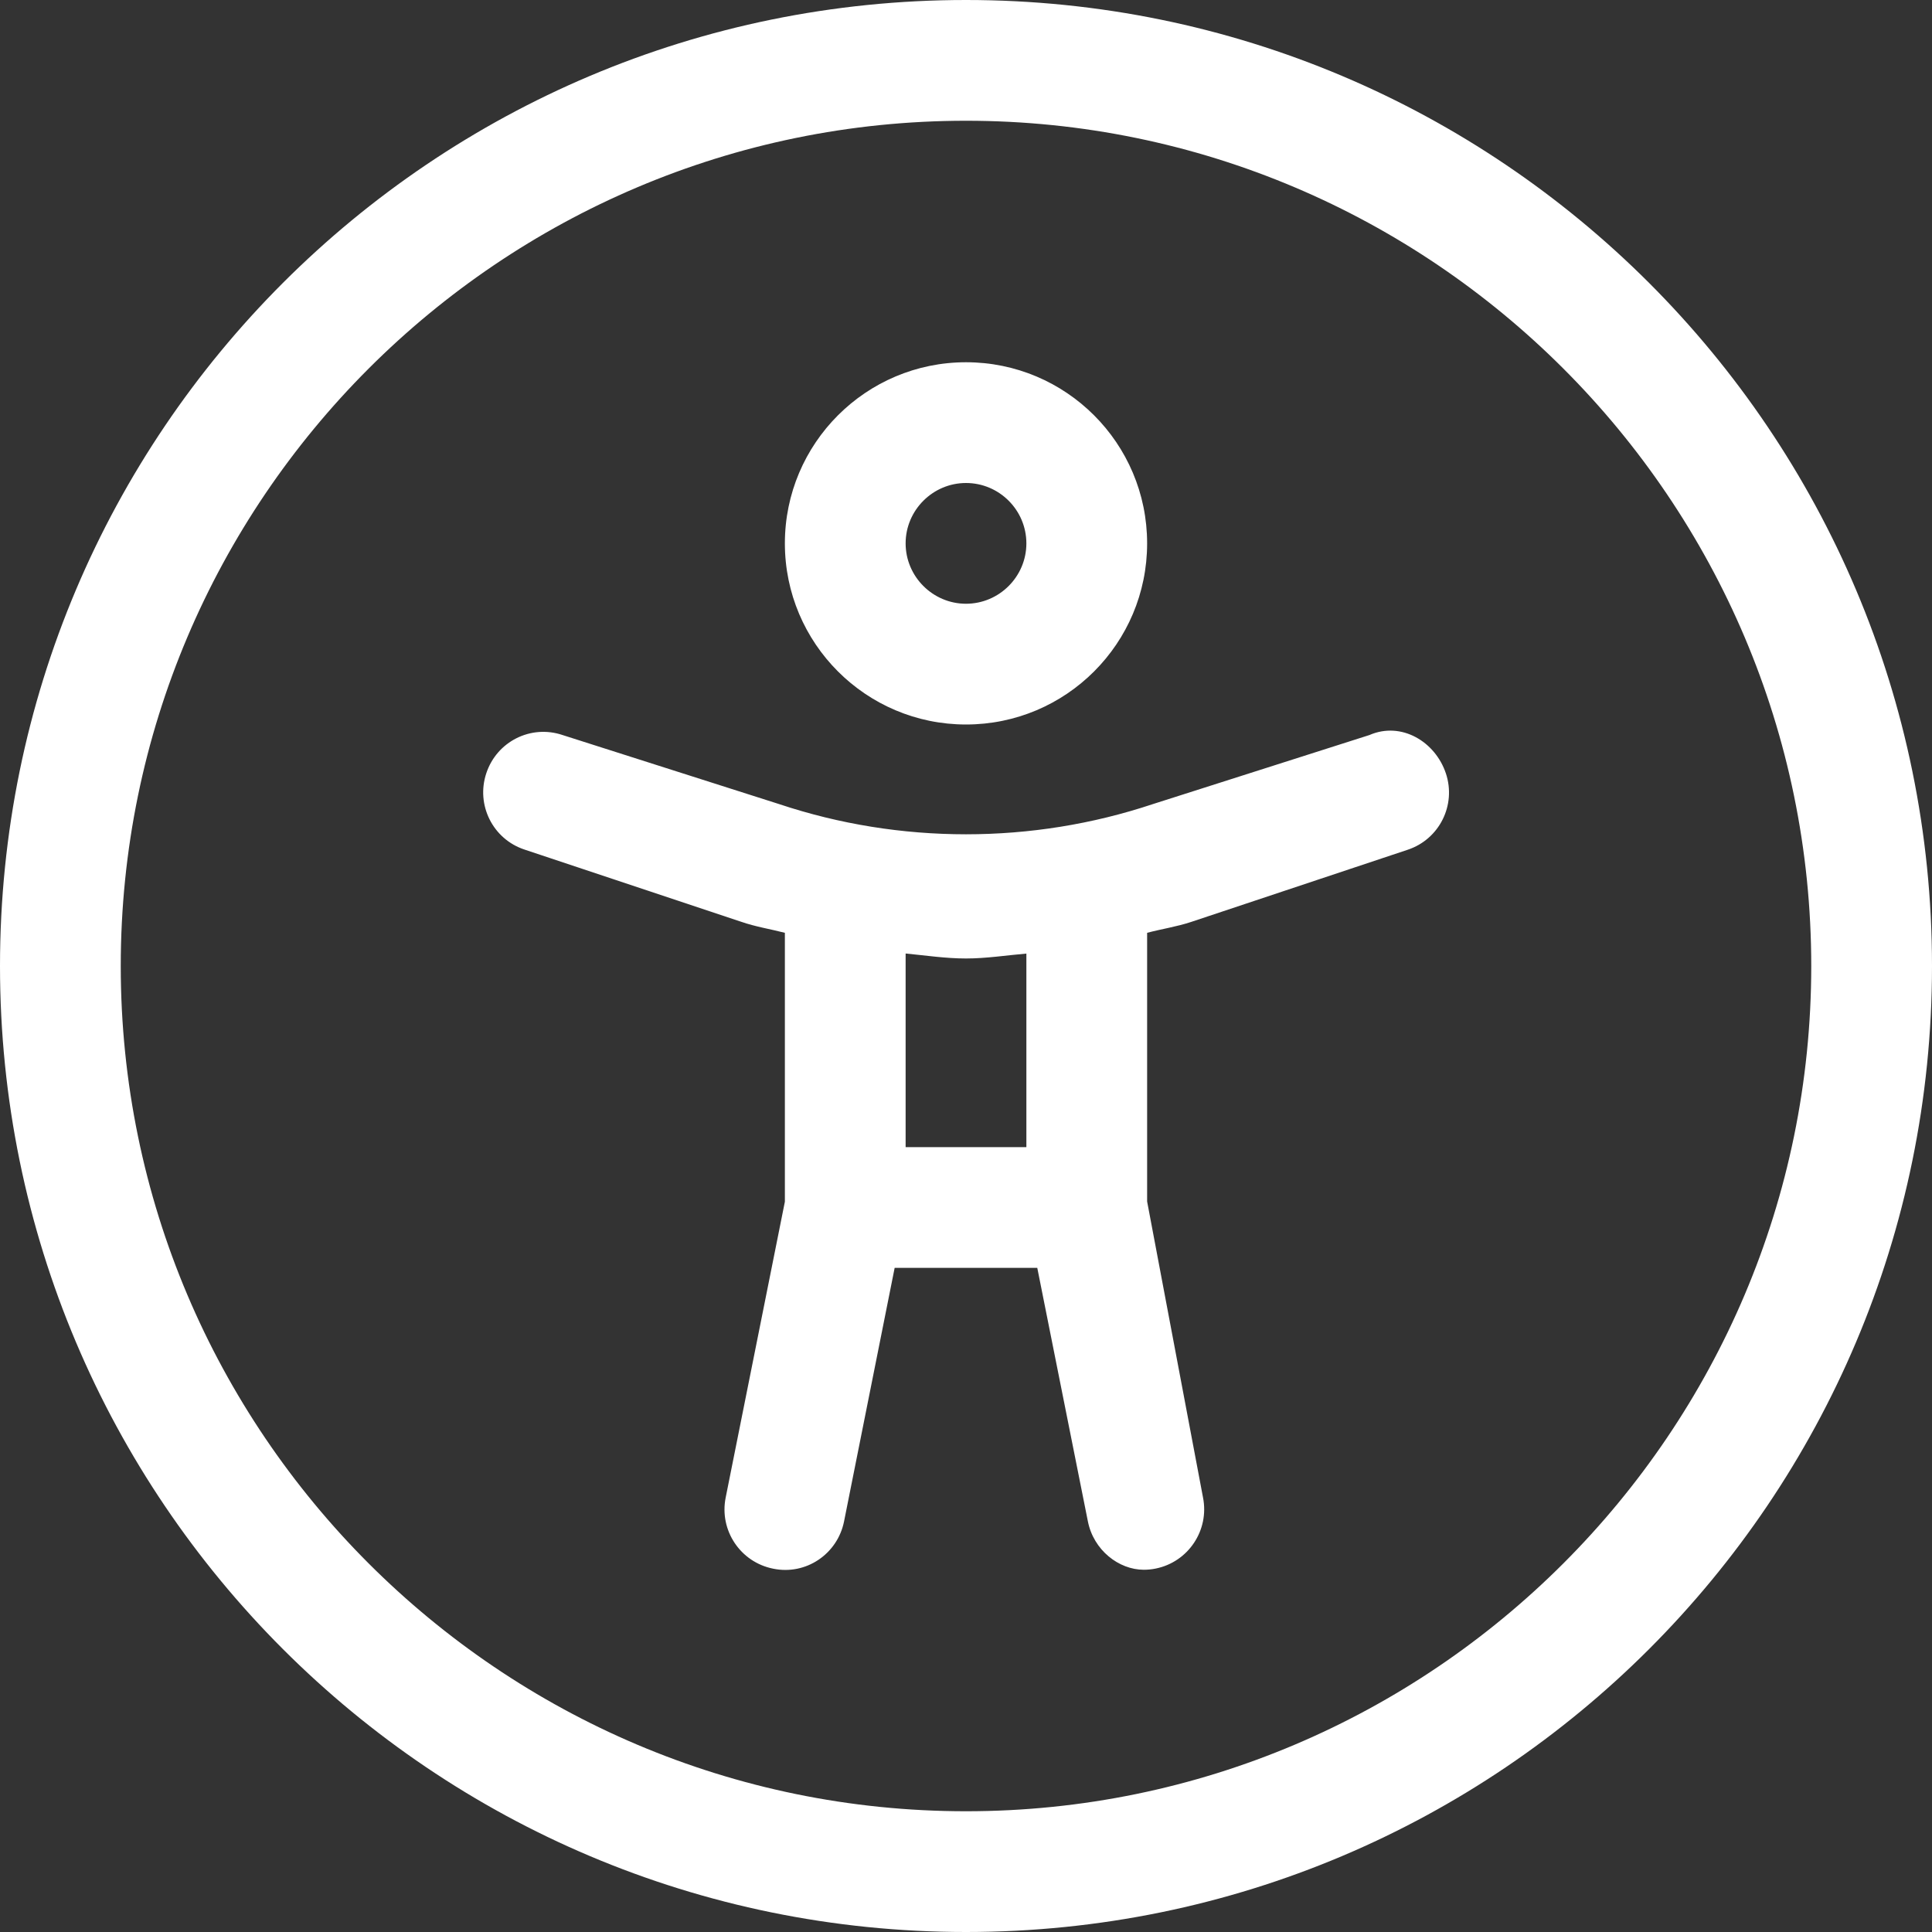 <svg width="28" height="28" viewBox="0 0 28 28" fill="none" xmlns="http://www.w3.org/2000/svg">
<rect x="0" y="0" width="28" height="28" fill="#333333" stroke="none"/>
<path d="M14 10.5C15.45 10.5 16.625 9.325 16.625 7.875C16.625 6.425 15.449 5.25 14 5.25C12.551 5.25 11.375 6.426 11.375 7.875C11.375 9.324 12.551 10.5 14 10.5ZM14 7C14.482 7 14.875 7.393 14.875 7.875C14.875 8.357 14.481 8.75 14 8.75C13.519 8.75 13.125 8.356 13.125 7.875C13.125 7.394 13.519 7 14 7ZM19.846 10.653L16.707 11.654C14.96 12.237 13.04 12.237 11.293 11.654L8.154 10.653C7.693 10.497 7.2 10.747 7.048 11.206C6.895 11.665 7.142 12.16 7.6 12.312L10.742 13.359C10.948 13.431 11.162 13.464 11.375 13.519V17.416L10.517 21.704C10.422 22.179 10.73 22.639 11.203 22.734C11.681 22.834 12.139 22.521 12.233 22.048L12.966 18.375H15.033L15.766 22.047C15.848 22.466 16.215 22.75 16.576 22.75C16.632 22.75 16.69 22.745 16.748 22.733C17.222 22.638 17.529 22.177 17.435 21.703L16.625 17.413V13.519C16.836 13.463 17.053 13.431 17.261 13.362L20.402 12.315C20.86 12.163 21.108 11.668 20.955 11.209C20.802 10.75 20.311 10.451 19.846 10.653ZM14.875 16.625H13.125V13.819C13.415 13.847 13.705 13.891 14 13.891C14.295 13.891 14.584 13.845 14.875 13.82V16.625ZM14 0C6.267 0 0 6.267 0 14C0 21.733 6.267 28 14 28C21.733 28 28 21.733 28 14C28 6.267 21.733 0 14 0ZM14 26.25C7.246 26.25 1.75 20.754 1.75 14C1.75 7.246 7.246 1.75 14 1.75C20.754 1.75 26.25 7.246 26.25 14C26.25 20.754 20.754 26.25 14 26.25Z" fill="white"/>
</svg>
